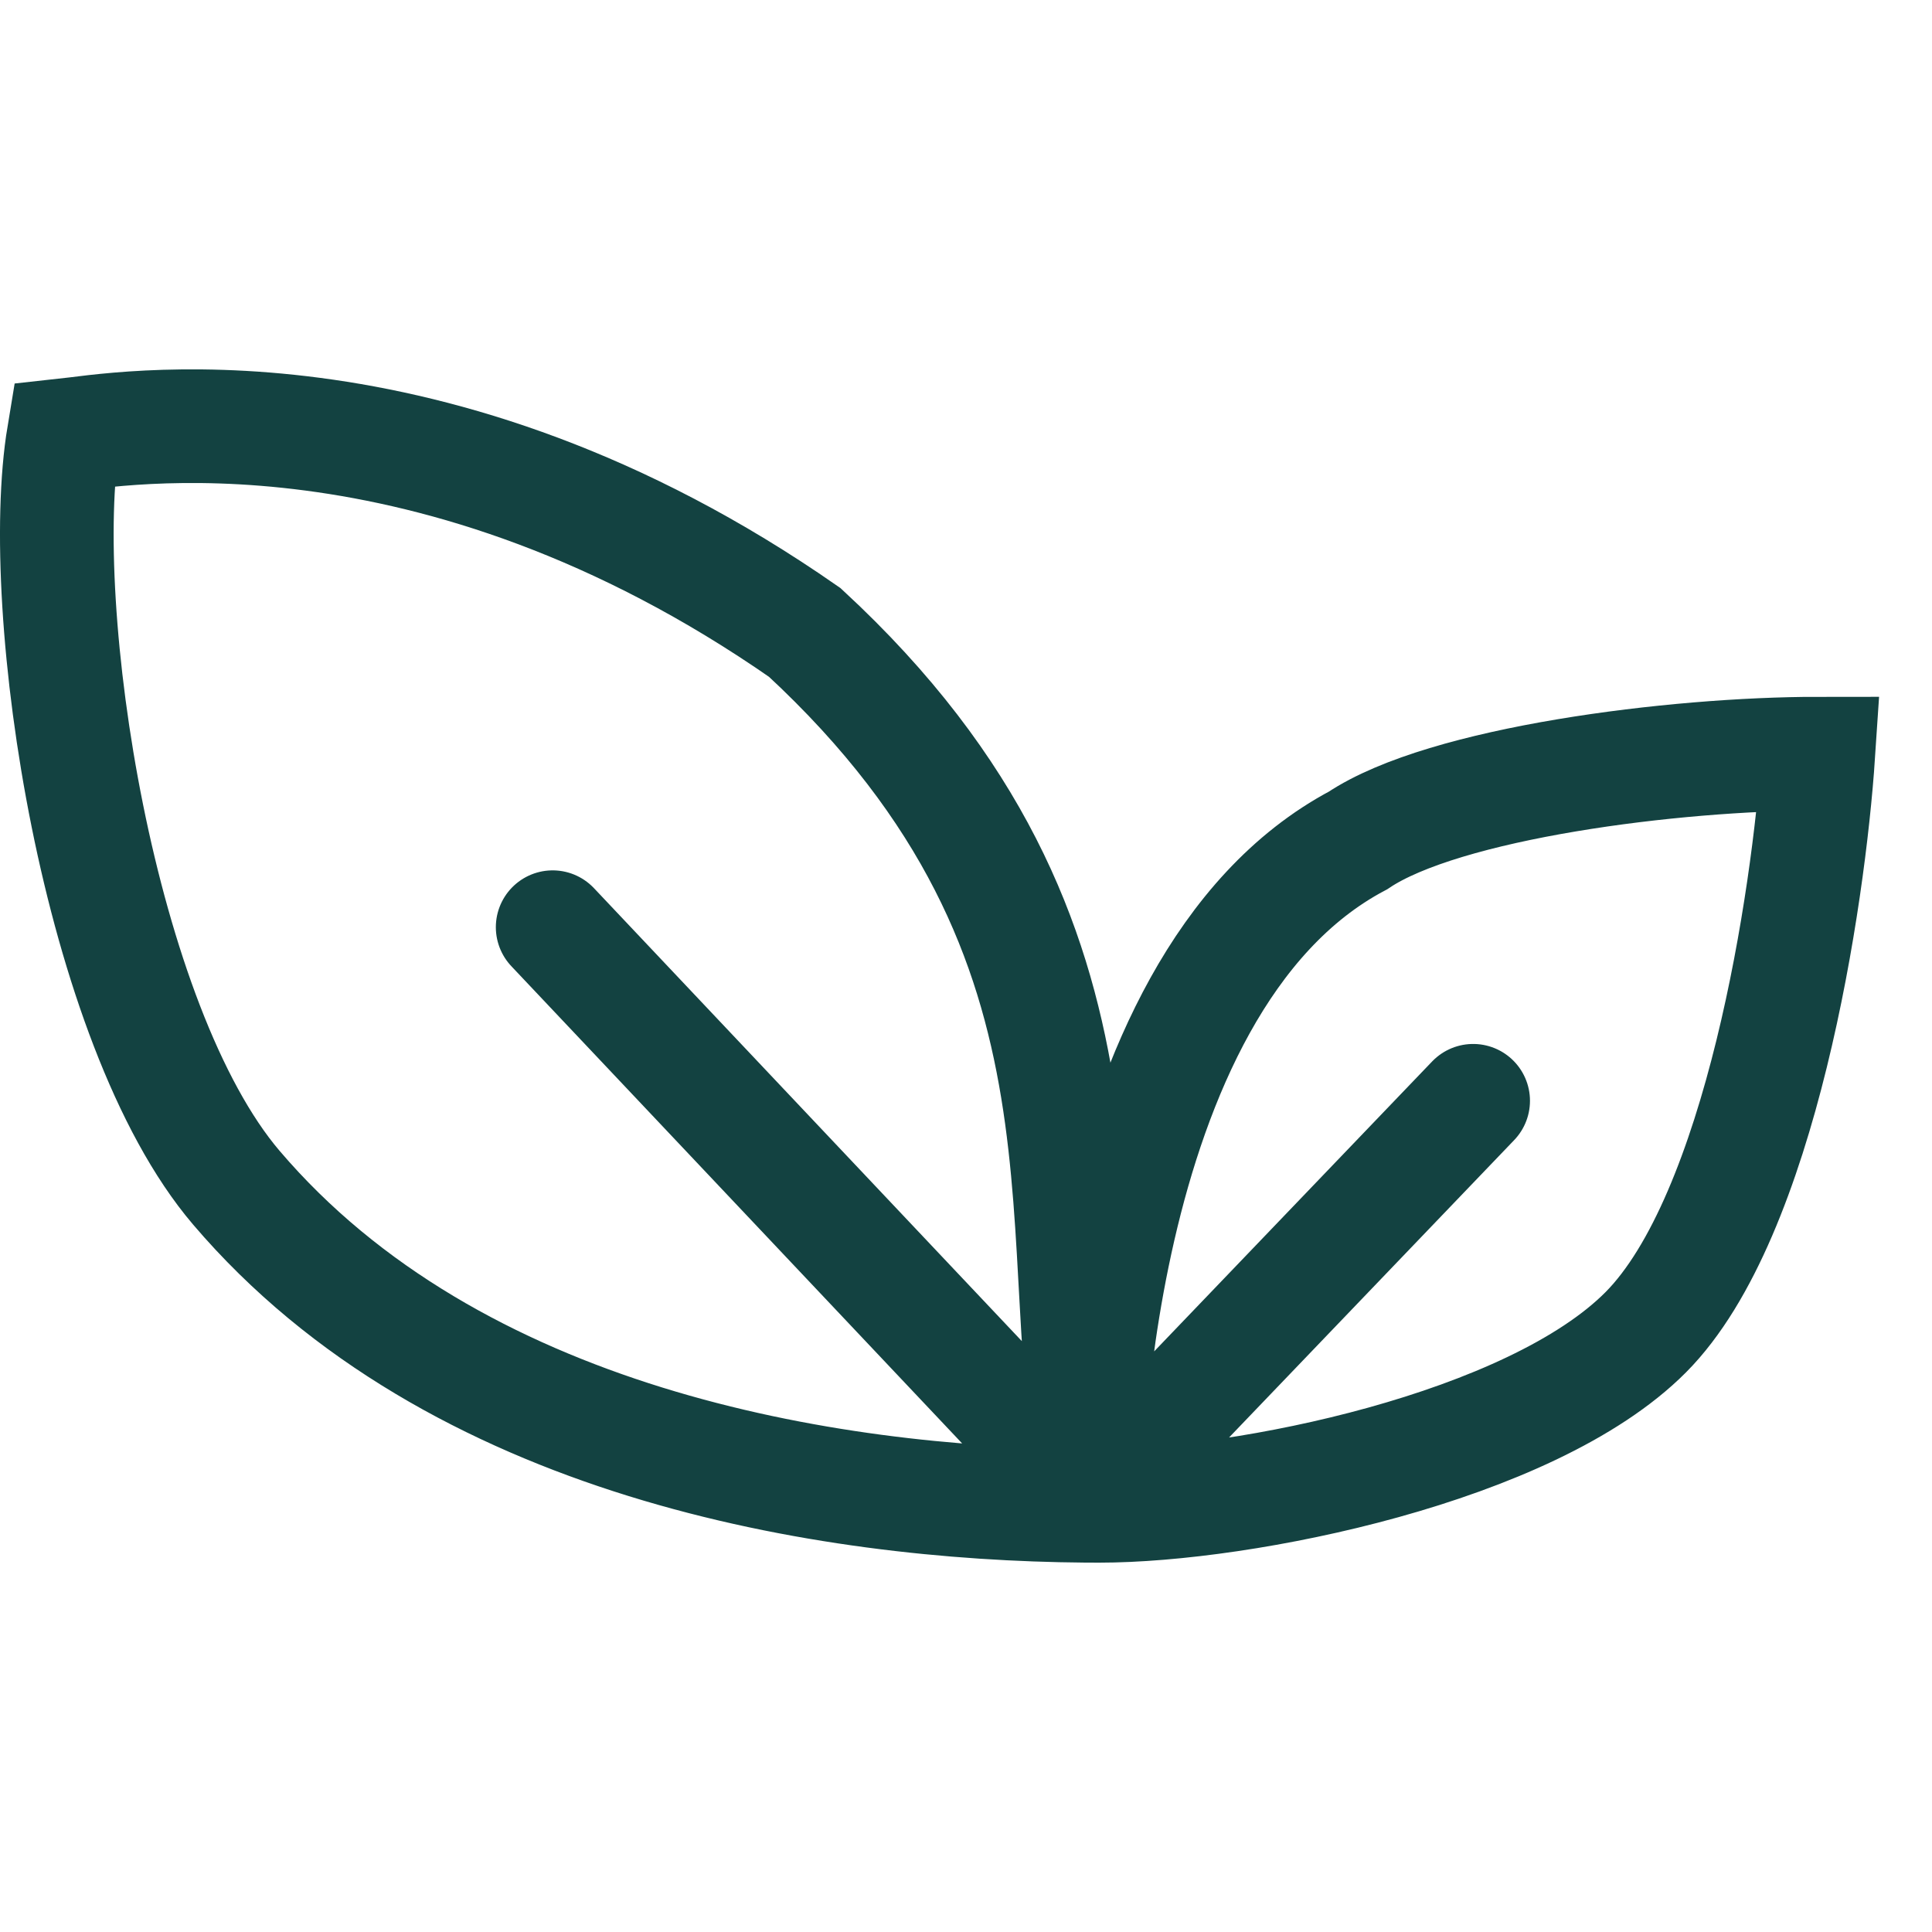 <svg width="16" height="16" viewBox="0 0 34 21" fill="none" xmlns="http://www.w3.org/2000/svg">
<path d="M19.345 20C18.332 15.418 20.117 10.134 14.162 4.63C7.581 0.048 2.012 1.066 1.12 1.162C0.613 4.217 1.728 11.549 4.158 14.4C7.991 18.898 14.543 19.962 19.092 19.999M19.345 20C21.875 20 26.938 18.982 28.963 16.945C30.988 14.909 31.831 9.308 32 6.763C29.469 6.763 25.419 7.272 23.9 8.29C19.092 10.836 19.092 19.999 19.092 19.999M19.345 20C19.261 20 19.177 20 19.092 19.999M19.345 20L9.726 9.817M19.092 19.999L25.925 12.872" stroke="#134241" stroke-width="2" stroke-linecap="round"/>
</svg>
